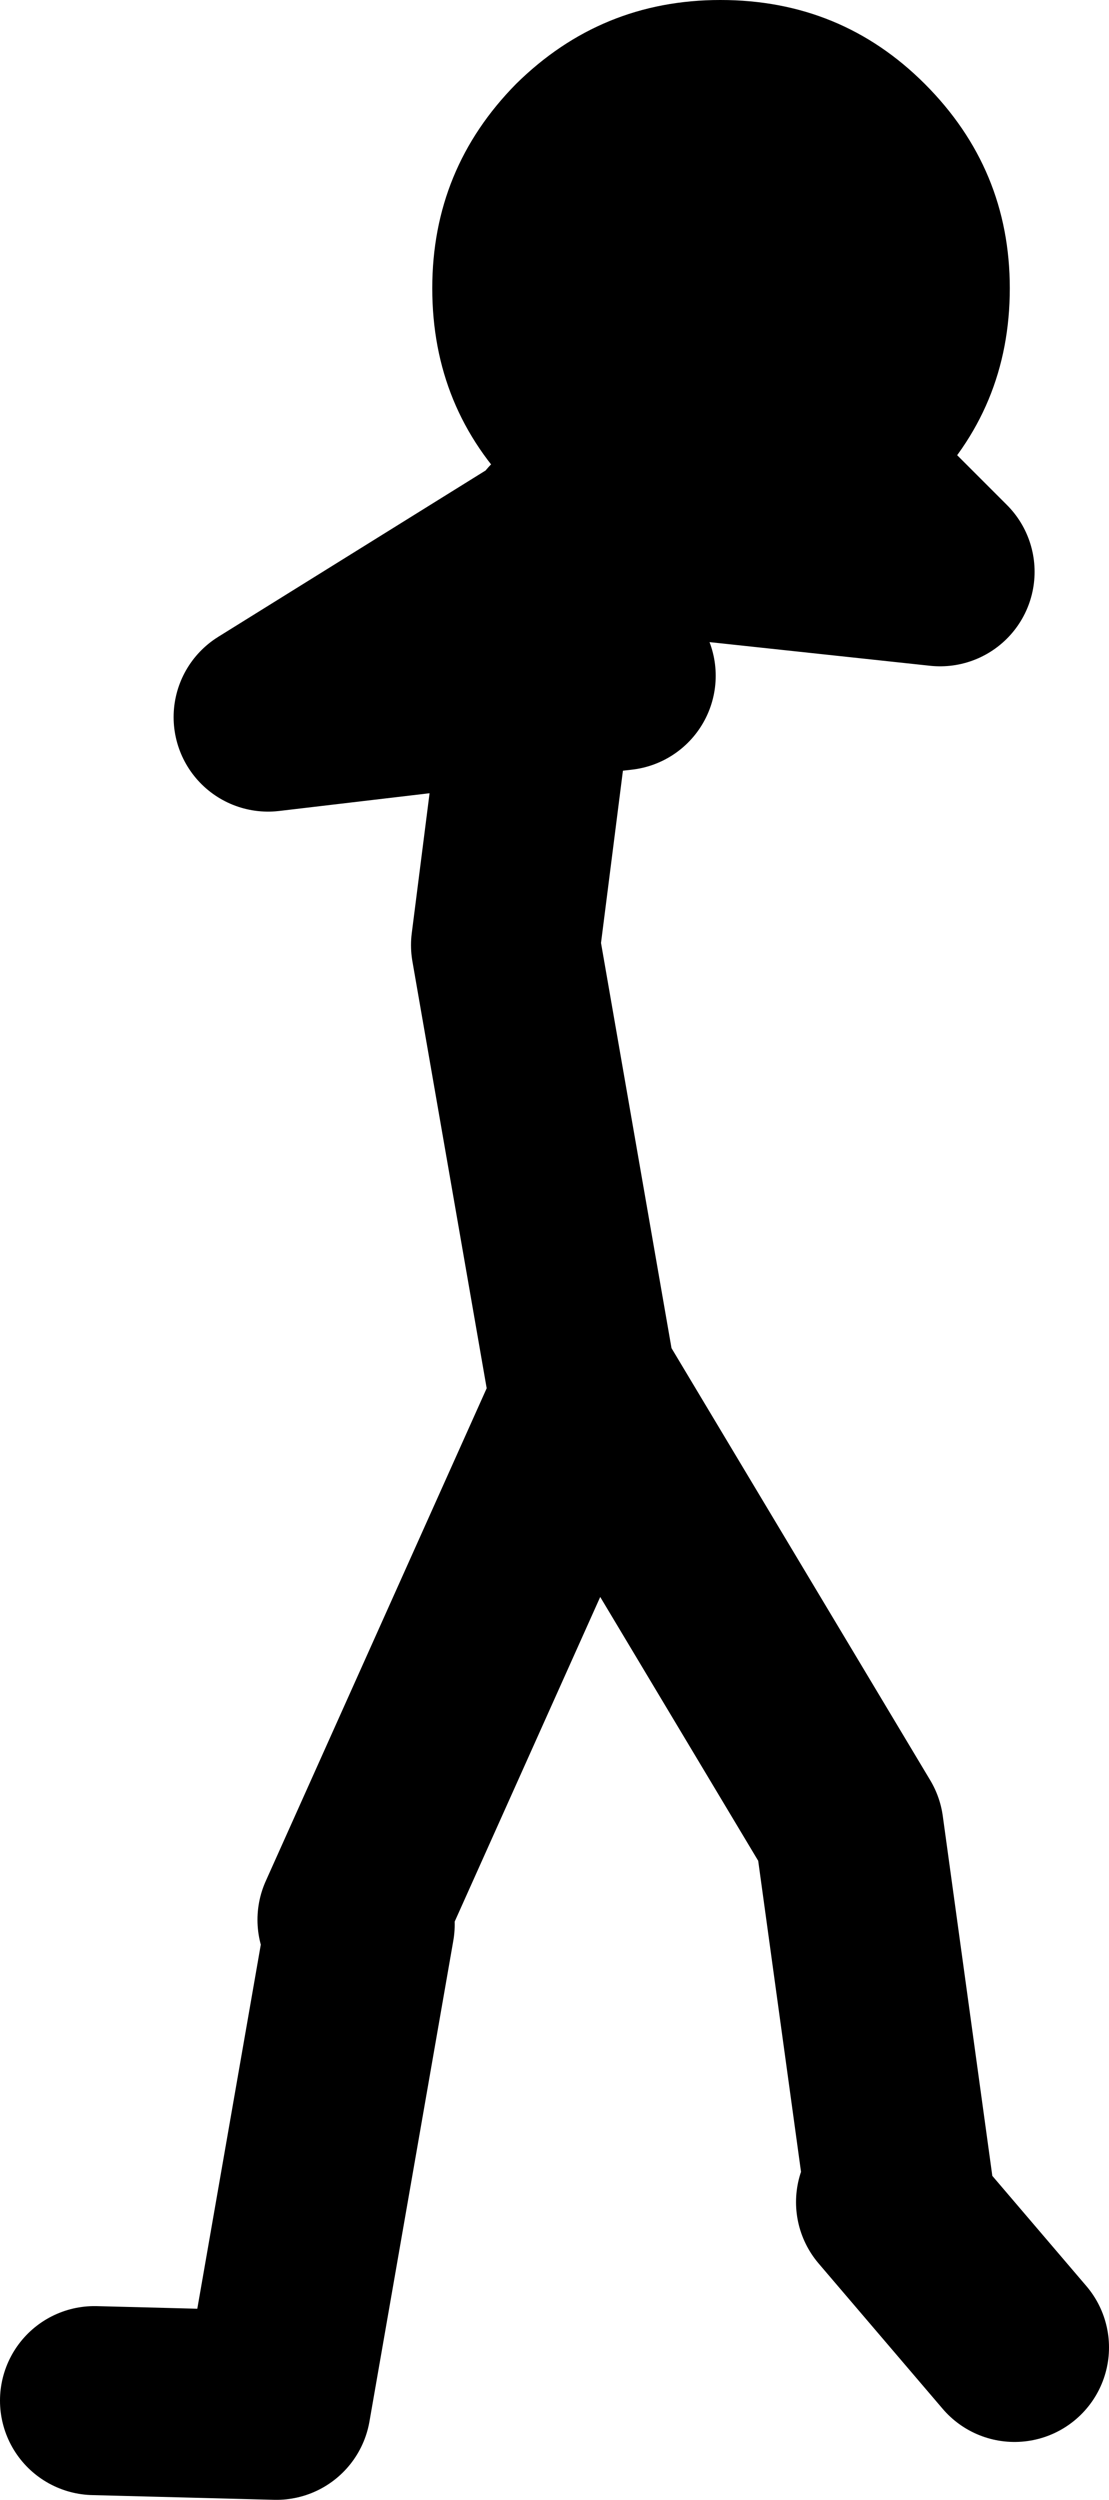 <?xml version="1.0" encoding="UTF-8" standalone="no"?>
<svg xmlns:xlink="http://www.w3.org/1999/xlink" height="105.8px" width="46.95px" xmlns="http://www.w3.org/2000/svg">
  <g transform="matrix(1.0, 0.0, 0.0, 1.0, 46.85, 56.0)">
    <path d="M-22.3 2.1 L-25.45 -16.0 -24.05 -27.0 -35.5 -25.65 -23.2 -33.3 -23.2 -33.55 -22.9 -33.5 -7.05 -31.8 -16.7 -41.45 M-23.2 -33.3 L-22.9 -33.5 M-20.55 -27.4 L-24.05 -27.0 -23.2 -33.3 M-9.15 37.2 L-3.9 43.35 M-31.95 25.25 L-21.95 2.95 -10.9 21.4 -8.8 36.65 M-42.85 45.6 L-35.15 45.8 -31.6 25.45" fill="none" stroke="#000000" stroke-linecap="round" stroke-linejoin="round" stroke-width="8.0"/>
    <path d="M-16.35 -31.55 Q-21.4 -31.55 -25.0 -35.15 -28.55 -38.7 -28.55 -43.8 -28.55 -48.85 -25.0 -52.45 -21.4 -56.0 -16.35 -56.0 -11.25 -56.0 -7.7 -52.45 -4.1 -48.85 -4.1 -43.8 -4.1 -38.7 -7.7 -35.15 -11.25 -31.55 -16.35 -31.55" fill="#000000" fill-rule="evenodd" stroke="none"/>
  </g>
</svg>
